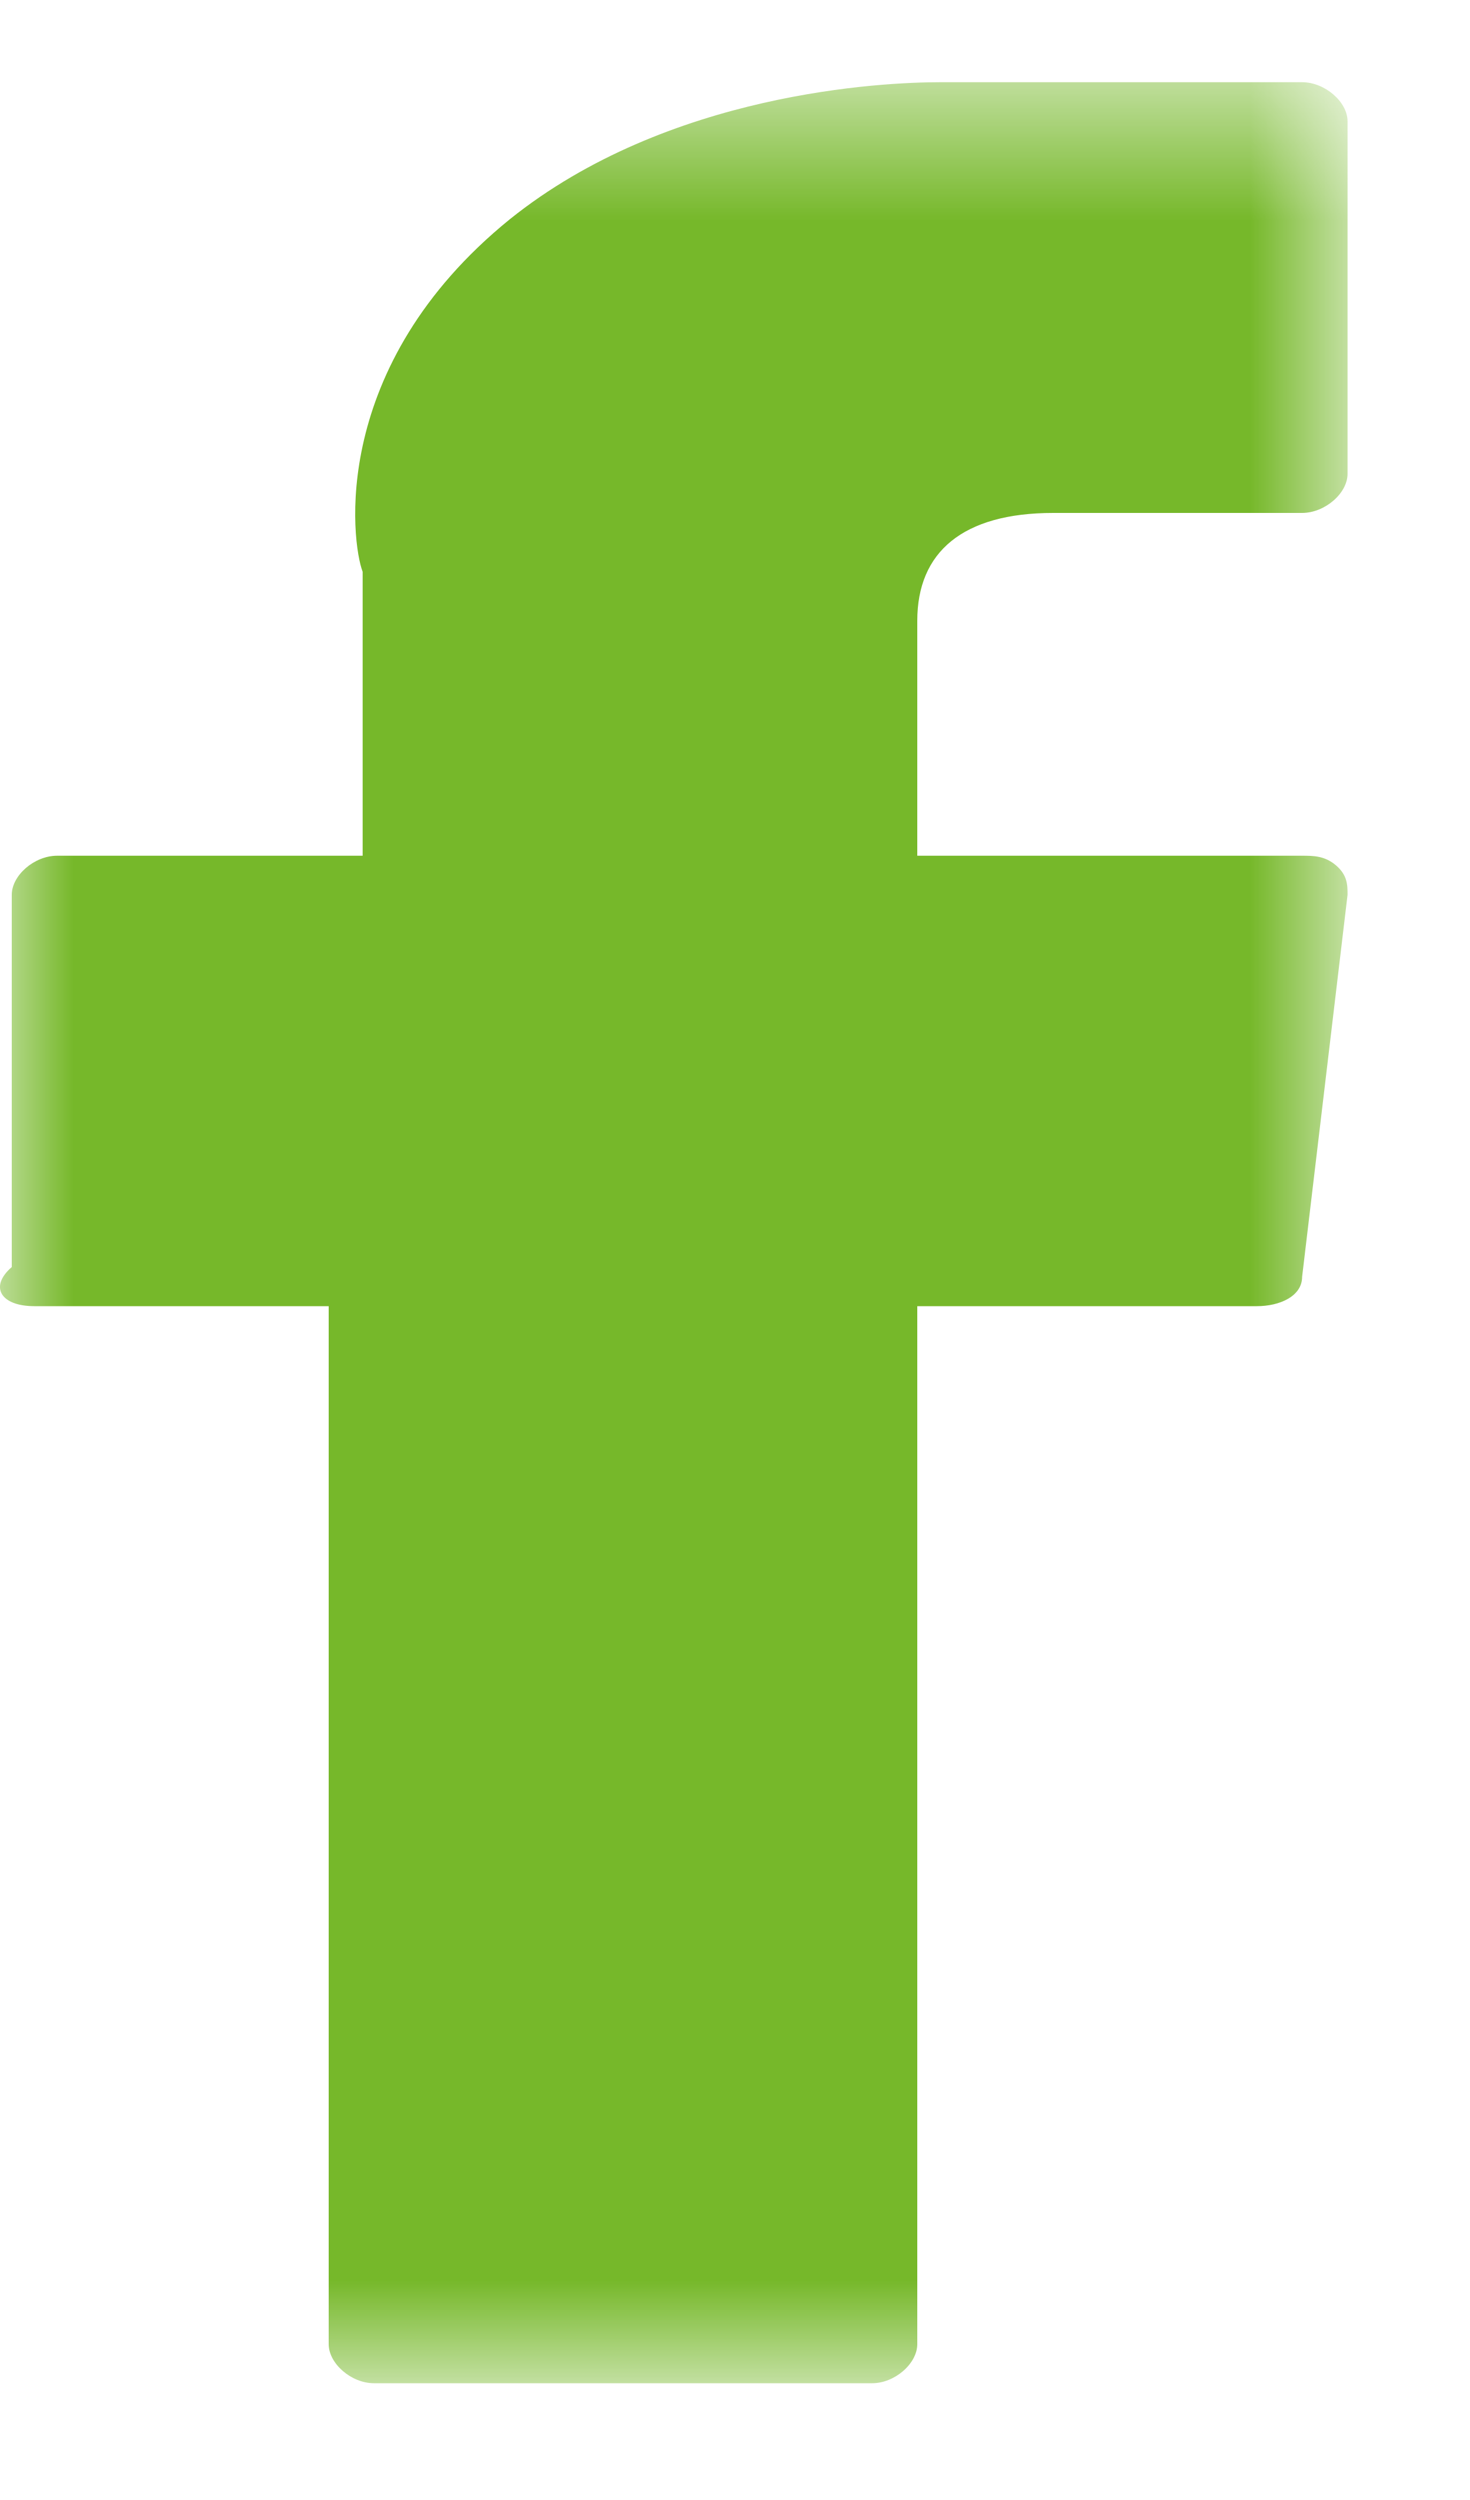 <svg width="10" height="17" viewBox="0 0 10 17" fill="none" xmlns="http://www.w3.org/2000/svg">
<mask id="mask0" mask-type="alpha" maskUnits="userSpaceOnUse" x="0" y="0" width="10" height="17">
<path fill-rule="evenodd" clip-rule="evenodd" d="M0 0.559H9.167V16.206H0V0.559Z" fill="white"/>
</mask>
<g mask="url(#mask0)">
<path fill-rule="evenodd" clip-rule="evenodd" d="M0.234 8.882H2.236V15.94C2.236 16.073 2.39 16.206 2.544 16.206H5.933C6.086 16.206 6.24 16.073 6.24 15.94V8.882H8.55C8.705 8.882 8.858 8.815 8.858 8.682L9.167 6.085C9.167 6.019 9.167 5.952 9.089 5.885C9.012 5.819 8.935 5.819 8.858 5.819H6.24V4.221C6.24 3.755 6.548 3.488 7.165 3.488H8.858C9.012 3.488 9.167 3.355 9.167 3.222V0.825C9.167 0.692 9.012 0.559 8.858 0.559H6.471H6.394C6.009 0.559 4.546 0.626 3.468 1.491C2.236 2.49 2.39 3.688 2.467 3.888V5.819H0.388C0.234 5.819 0.08 5.952 0.08 6.085V8.616C-0.074 8.749 0.003 8.882 0.234 8.882" fill="#76b82a"/>
</g>
</svg>

